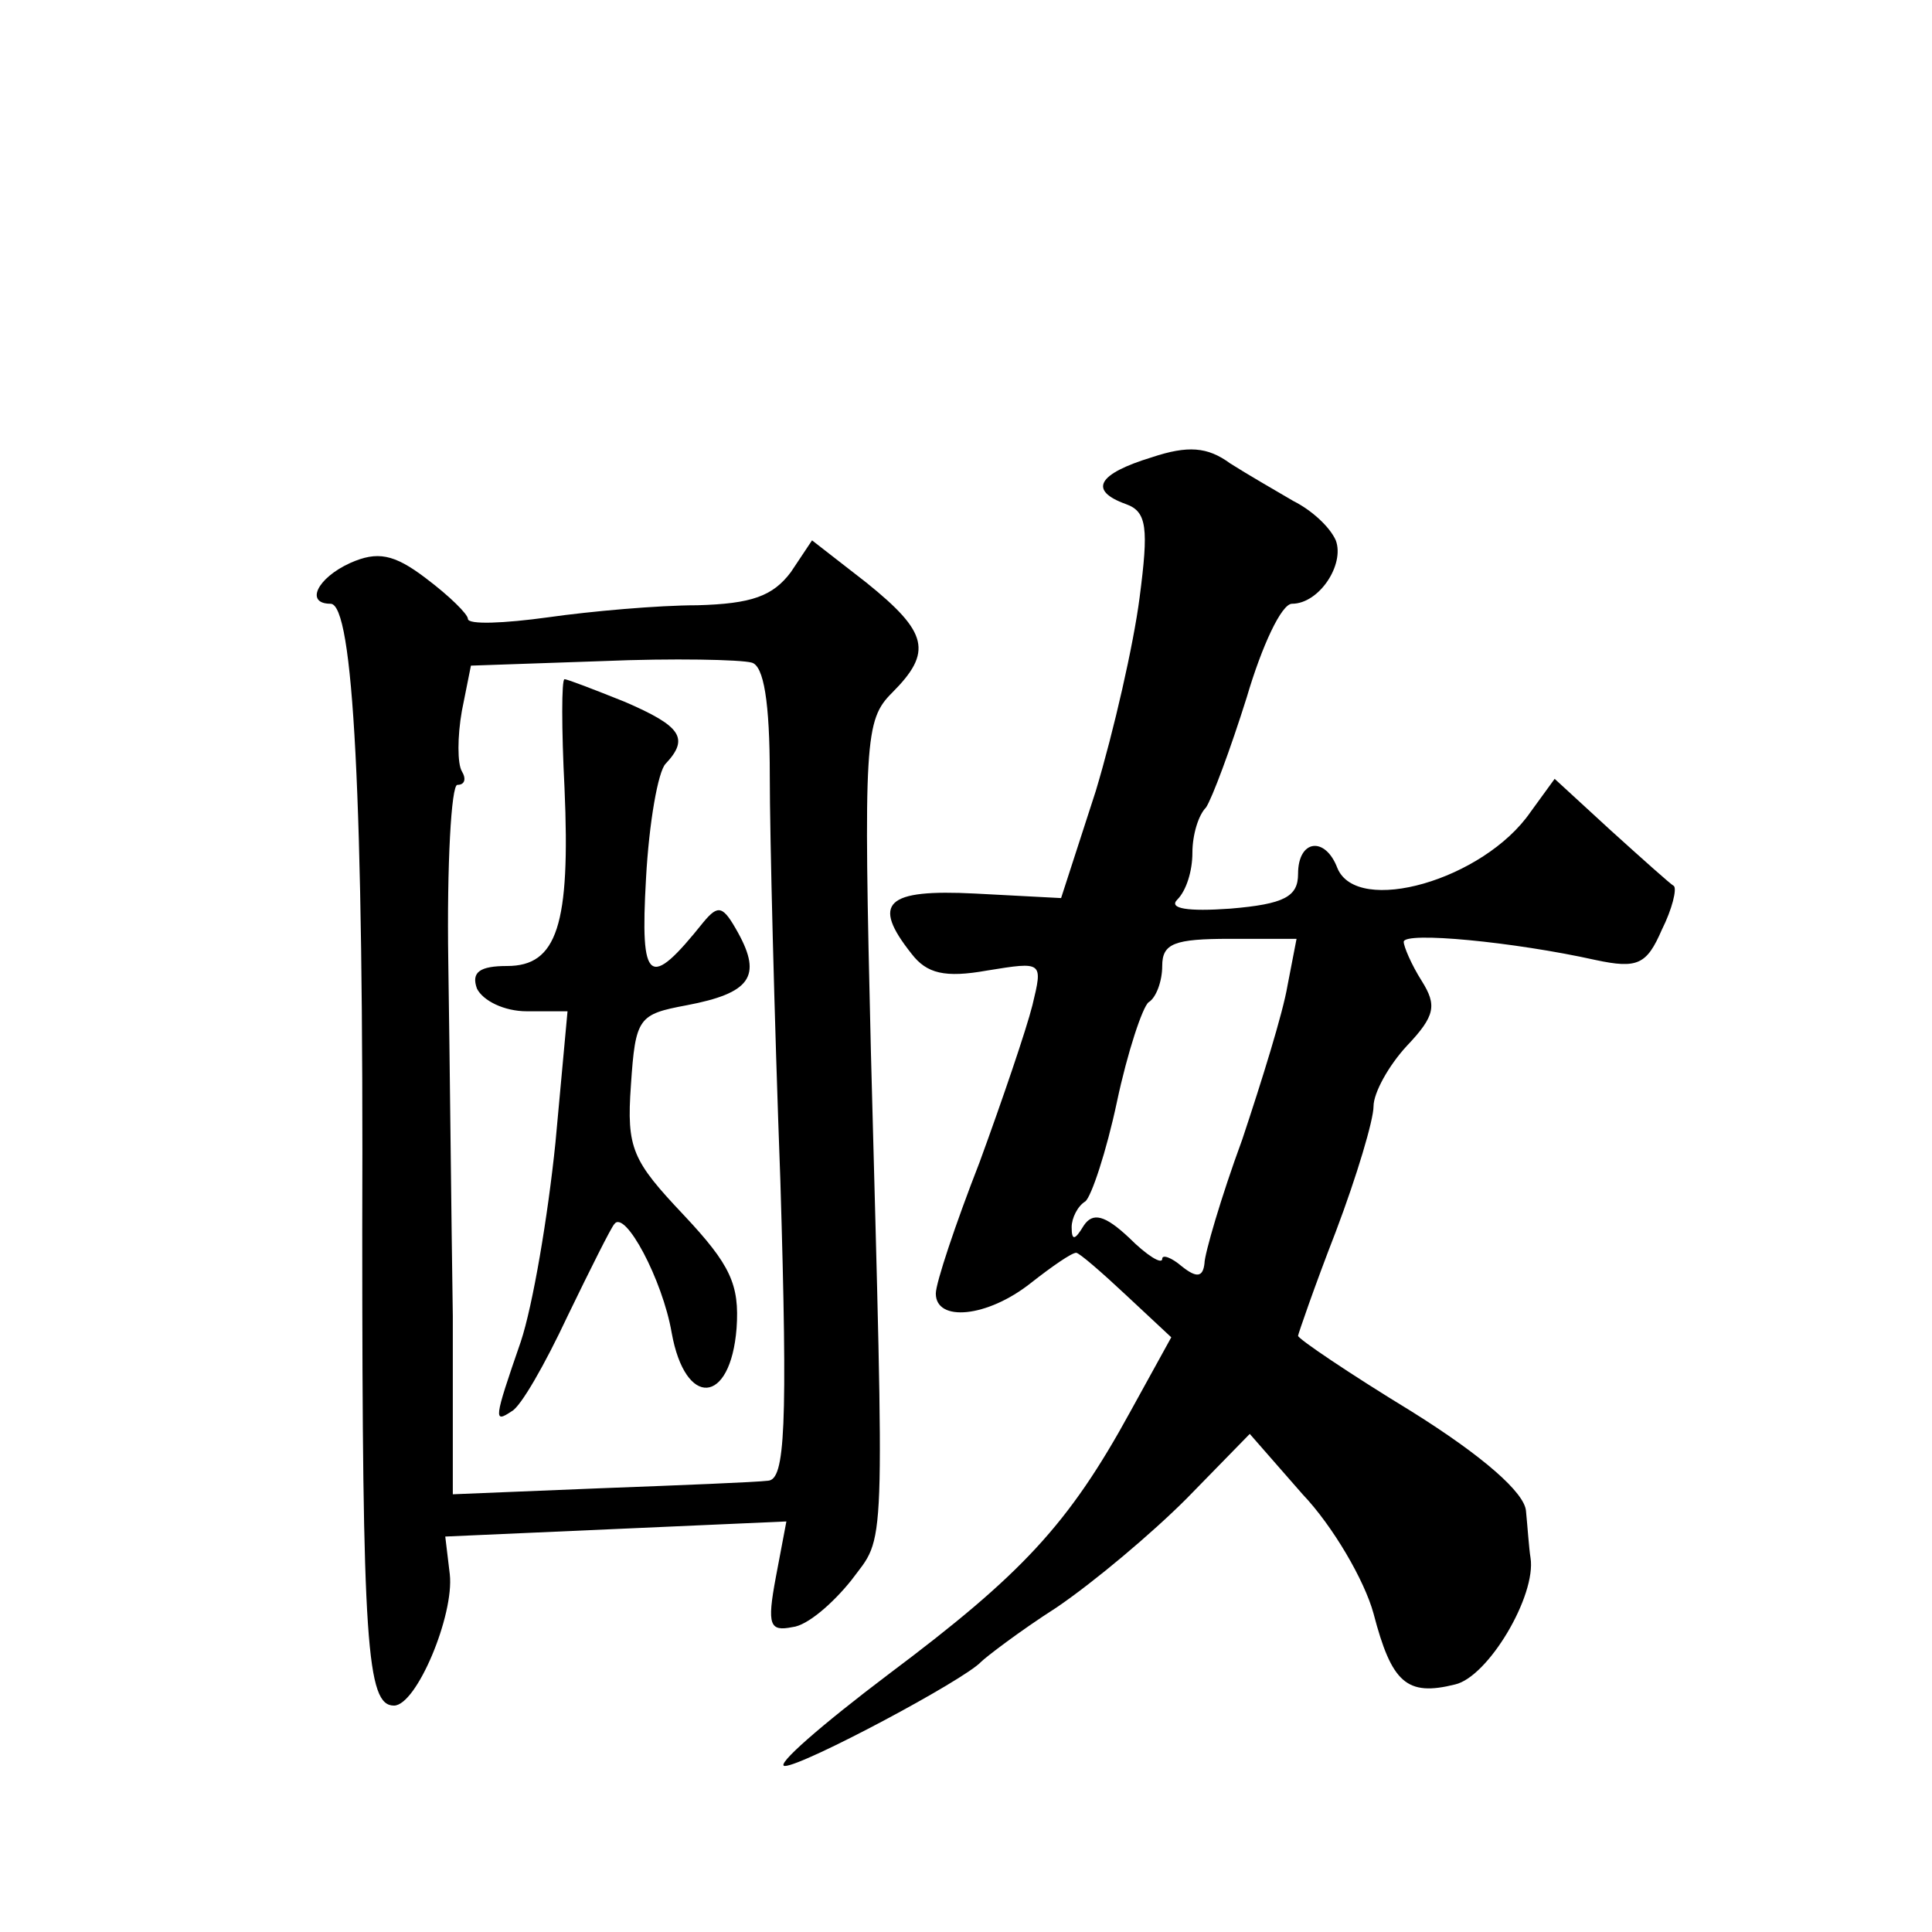 <?xml version="1.0" standalone="no"?>
<!DOCTYPE svg PUBLIC "-//W3C//DTD SVG 20010904//EN"
 "http://www.w3.org/TR/2001/REC-SVG-20010904/DTD/svg10.dtd">
<svg version="1.0" xmlns="http://www.w3.org/2000/svg"
 width="128pt" height="128pt" viewBox="0 0 128 128"
 preserveAspectRatio="xMidYMid meet">
<g transform="translate(0,128) scale(0.1,-0.1)"
fill="#0" stroke="none">
<path d="M763 977 c-36 -11 -42 -22 -17 -31 14 -5 15 -16 9 -62 -4 -31 -17 -88
-29 -128 l-23 -71 -57 3 c-59 3 -69 -6 -42 -40 10 -13 22 -16 50 -11 37 6 37 6
30 -23 -4 -16 -20 -63 -35 -104 -16 -41 -29 -80 -29 -87 0 -19 34 -16 63 7 14 11
27 20 30 20 2 0 17 -13 33 -28 l30 -28 -27 -49 c-41 -75 -72 -108 -160 -174 -45
-34 -76 -61 -69 -61 12 0 119 57 130 69 3 3 25 20 50 36 25 17 63 49 86 72 l42
43 35 -40 c20 -21 41 -57 47 -79 12 -46 22 -55 54 -47 22 5 54 59 50 84 -1 6 -2
21 -3 31 -1 12 -28 36 -76 66 -41 25 -75 48 -75 50 0 1 11 33 25 69 14 37 25 74
25 83 0 9 10 27 22 40 19 20 20 27 10 43 -7 11 -12 23 -12 26 0 7 73 0 127 -12
28 -6 34 -3 44 20 7 14 10 27 8 29 -2 1 -21 18 -42 37 l-37 34 -16 -22 c-31 -45
-115 -69 -128 -37 -8 21 -26 19 -26 -4 0 -15 -9 -20 -45 -23 -28 -2 -41 0 -35 6
6 6 10 19 10 31 0 12 4 25 9 30 4 6 16 38 27 73 10 34 23 62 30 62 18 0 35 26 29
42 -4 9 -16 20 -28 26 -12 7 -31 18 -42 25 -15 11 -28 12 -52 4z m90 -350 c-3 -18
-17 -63 -30 -102 -14 -38 -25 -76 -25 -82 -1 -9 -5 -10 -15 -2 -7 6 -13 8 -13 5
0 -4 -10 2 -22 14 -16 15 -24 17 -30 8 -6 -10 -8 -10 -8 -1 0 6 4 14 9 17 4 3 14
33 21 66 7 33 17 63 21 66 5 3 9 14 9 24 0 15 8 18 45 18 l44 0 -6 -31z M232 907
c-22 -10 -30 -27 -13 -27 15 0 22 -126 21 -415 0 -275 3 -315 21 -315 15 0 40 60
37 87 l-3 25 113 5 113 5 -7 -37 c-6 -32 -4 -36 11 -33 10 1 27 16 39 31 23 31
22 9 13 350 -5 207 -4 220 14 238 27 27 24 40 -17 73 l-36 28 -14 -21 c-12 -16
-26 -21 -62 -22 -26 0 -71 -4 -99 -8 -29 -4 -53 -5 -53 -1 0 3 -12 15 -28 27 -21
16 -32 18 -50 10z m278 -141 c0 -39 3 -160 7 -268 5 -165 3 -198 -8 -199 -8 -1
-58 -3 -111 -5 l-98 -4 0 118 c-1 64 -2 170 -3 235 -1 64 2 117 6 117 5 0 6 4 3
9 -3 5 -3 23 0 40 l6 30 87 3 c47 2 92 1 99 -1 8 -2 12 -26 12 -75z M374 758 c4
-91 -5 -118 -38 -118 -18 0 -24 -4 -20 -15 4 -8 18 -15 33 -15 l27 0 -8 -87 c-5
-49 -15 -108 -23 -132 -18 -52 -18 -54 -6 -46 6 3 22 31 37 63 15 31 29 59 31 61
7 10 32 -37 38 -72 9 -50 39 -48 43 3 2 29 -4 42 -35 75 -34 36 -38 44 -35 86 3
45 5 47 37 53 42 8 50 19 34 48 -10 18 -13 19 -23 7 -36 -45 -42 -41 -38 29 2 37
8 71 13 76 16 17 10 25 -27 41 -20 8 -38 15 -40 15 -2 0 -2 -33 0 -72z"/>
</g>
</svg>
